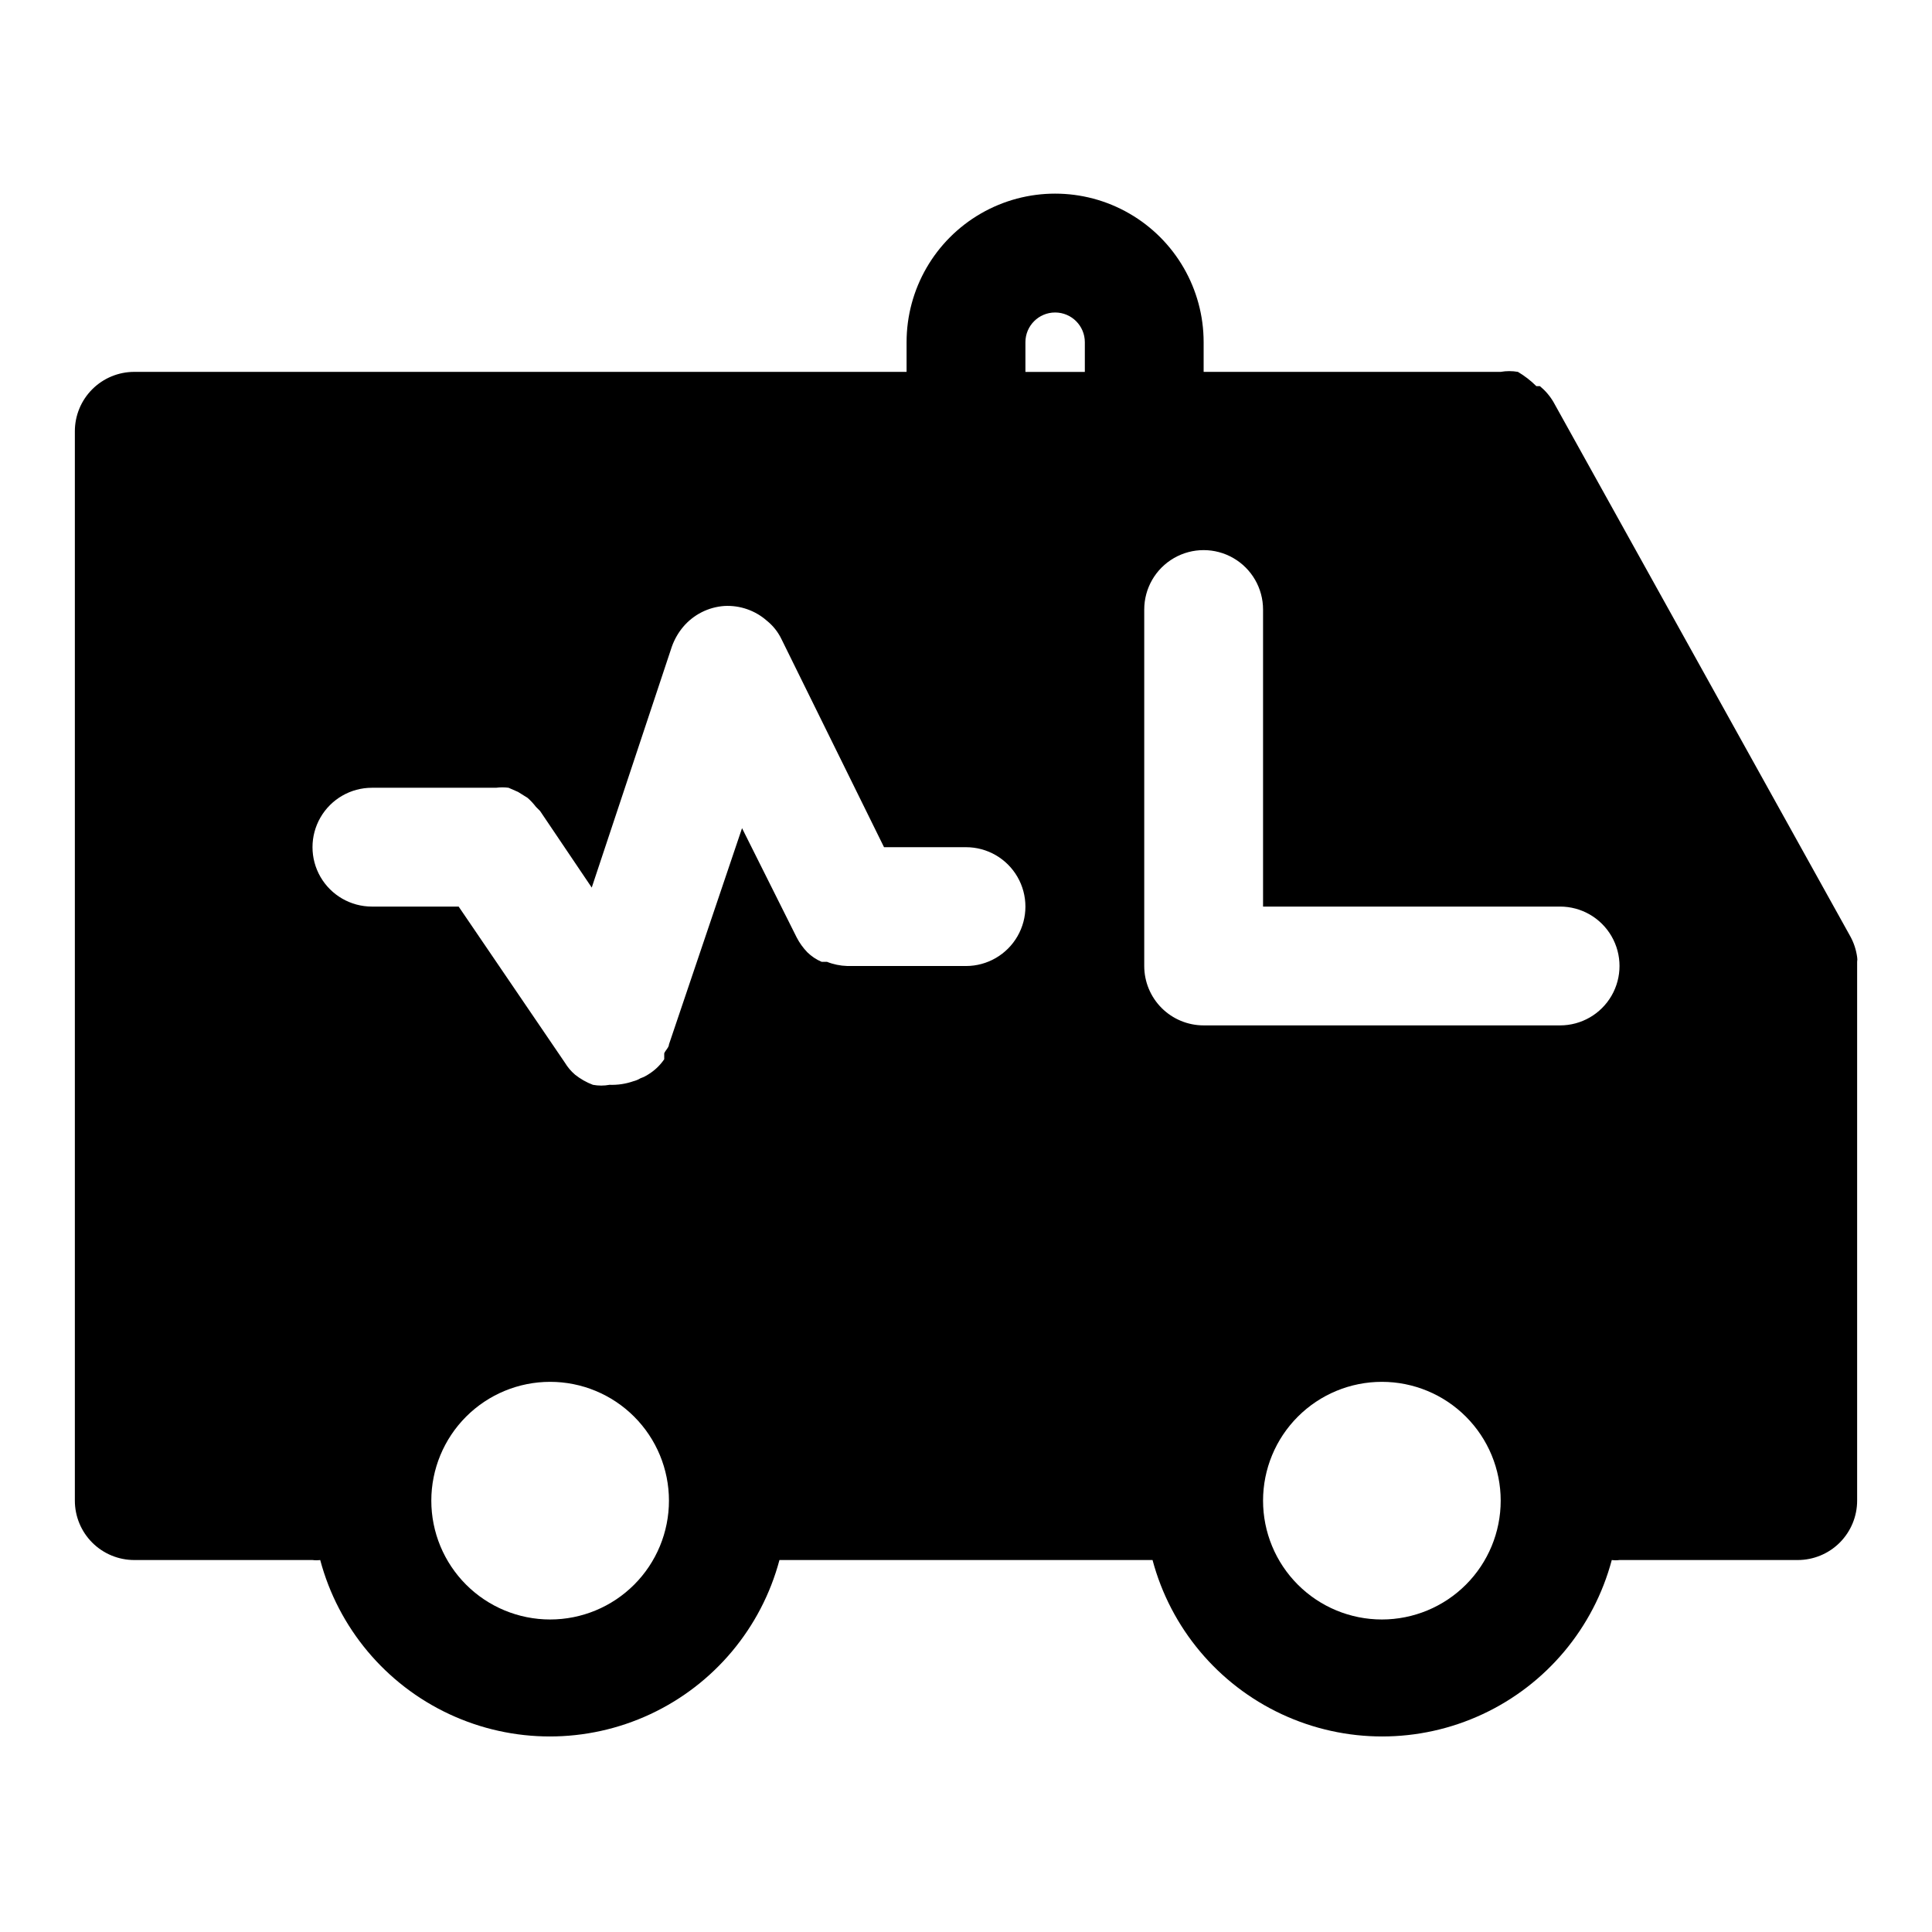 <?xml version="1.0" encoding="UTF-8"?>
<!-- Uploaded to: ICON Repo, www.iconrepo.com, Generator: ICON Repo Mixer Tools -->
<svg fill="#000000" width="800px" height="800px" version="1.1" viewBox="144 144 512 512" xmlns="http://www.w3.org/2000/svg">
 <path d="m636.16 398.89c0.074-0.414 0.074-0.84 0-1.258-0.254-1.875-0.84-3.688-1.734-5.352l-78.719-141.7v-0.004c-0.945-1.621-2.172-3.059-3.621-4.25h-0.945c-1.465-1.457-3.102-2.723-4.879-3.777-1.512-0.266-3.055-0.266-4.566 0h-78.719v-7.871c0-14.062-7.504-27.059-19.684-34.09-12.176-7.031-27.18-7.031-39.359 0-12.176 7.031-19.68 20.027-19.68 34.09v7.871h-204.67c-4.176 0-8.18 1.656-11.133 4.609s-4.613 6.957-4.613 11.133v283.39c0 4.176 1.66 8.18 4.613 11.133s6.957 4.609 11.133 4.609h47.23c0.68 0.09 1.367 0.09 2.047 0 4.801 18.008 17.328 32.961 34.215 40.844 16.883 7.883 36.391 7.883 53.277 0 16.883-7.883 29.41-22.836 34.211-40.844h98.871c4.801 18.008 17.328 32.961 34.215 40.844 16.883 7.883 36.391 7.883 53.277 0 16.883-7.883 29.41-22.836 34.211-40.844 0.68 0.09 1.367 0.09 2.047 0h47.23c4.176 0 8.18-1.656 11.133-4.609s4.613-6.957 4.613-11.133v-141.7-1.105zm-346.37 174.29c-8.352 0-16.359-3.316-22.266-9.223-5.902-5.906-9.223-13.914-9.223-22.266 0-8.352 3.32-16.359 9.223-22.266 5.906-5.906 13.914-9.223 22.266-9.223 8.352 0 16.363 3.316 22.266 9.223 5.906 5.906 9.223 13.914 9.223 22.266 0 8.352-3.316 16.359-9.223 22.266-5.902 5.906-13.914 9.223-22.266 9.223zm110.21-173.18h-31.484c-1.836-0.055-3.648-0.426-5.356-1.105h-1.418 0.004c-1.406-0.594-2.688-1.449-3.781-2.516-1.133-1.168-2.086-2.492-2.832-3.938l-14.484-28.969-19.367 57.309c0 0.789-0.945 1.574-1.258 2.363v1.574-0.004c-1.078 1.582-2.473 2.922-4.094 3.938-0.684 0.461-1.426 0.832-2.203 1.102-0.586 0.359-1.227 0.621-1.891 0.789-2.023 0.703-4.156 1.023-6.297 0.945-1.457 0.27-2.953 0.27-4.41 0-1.703-0.641-3.297-1.547-4.723-2.68-1.055-0.898-1.957-1.961-2.676-3.148l-28.184-41.406h-22.984c-5.625 0-10.824-3-13.637-7.871-2.812-4.871-2.812-10.875 0-15.746 2.812-4.871 8.012-7.871 13.637-7.871h32.906c1.094-0.148 2.207-0.148 3.305 0l2.519 1.102 2.519 1.574c0.812 0.711 1.551 1.504 2.203 2.363l1.102 1.102 13.699 20.309 21.254-63.922v0.004c0.684-1.895 1.695-3.652 2.992-5.195 2.734-3.223 6.648-5.207 10.863-5.512 4.148-0.234 8.223 1.18 11.336 3.938 1.586 1.277 2.875 2.891 3.777 4.723l27.238 55.262h21.727c5.625 0 10.82 3 13.633 7.871 2.812 4.871 2.812 10.871 0 15.742s-8.008 7.875-13.633 7.875zm31.492-157.44h-15.746v-7.871c0-4.348 3.523-7.875 7.871-7.875 4.348 0 7.875 3.527 7.875 7.875zm78.719 330.62c-8.352 0-16.359-3.316-22.266-9.223s-9.223-13.914-9.223-22.266c0-8.352 3.316-16.359 9.223-22.266s13.914-9.223 22.266-9.223c8.352 0 16.359 3.316 22.266 9.223s9.223 13.914 9.223 22.266c0 8.352-3.316 16.359-9.223 22.266s-13.914 9.223-22.266 9.223zm47.23-157.44h-94.461c-4.176 0-8.184-1.66-11.133-4.609-2.953-2.953-4.613-6.957-4.613-11.133v-94.465c0-5.625 3-10.824 7.871-13.637 4.871-2.812 10.875-2.812 15.746 0s7.871 8.012 7.871 13.637v78.719h78.719c5.625 0 10.824 3 13.637 7.871s2.812 10.875 0 15.746-8.012 7.871-13.637 7.871z"/>
</svg>